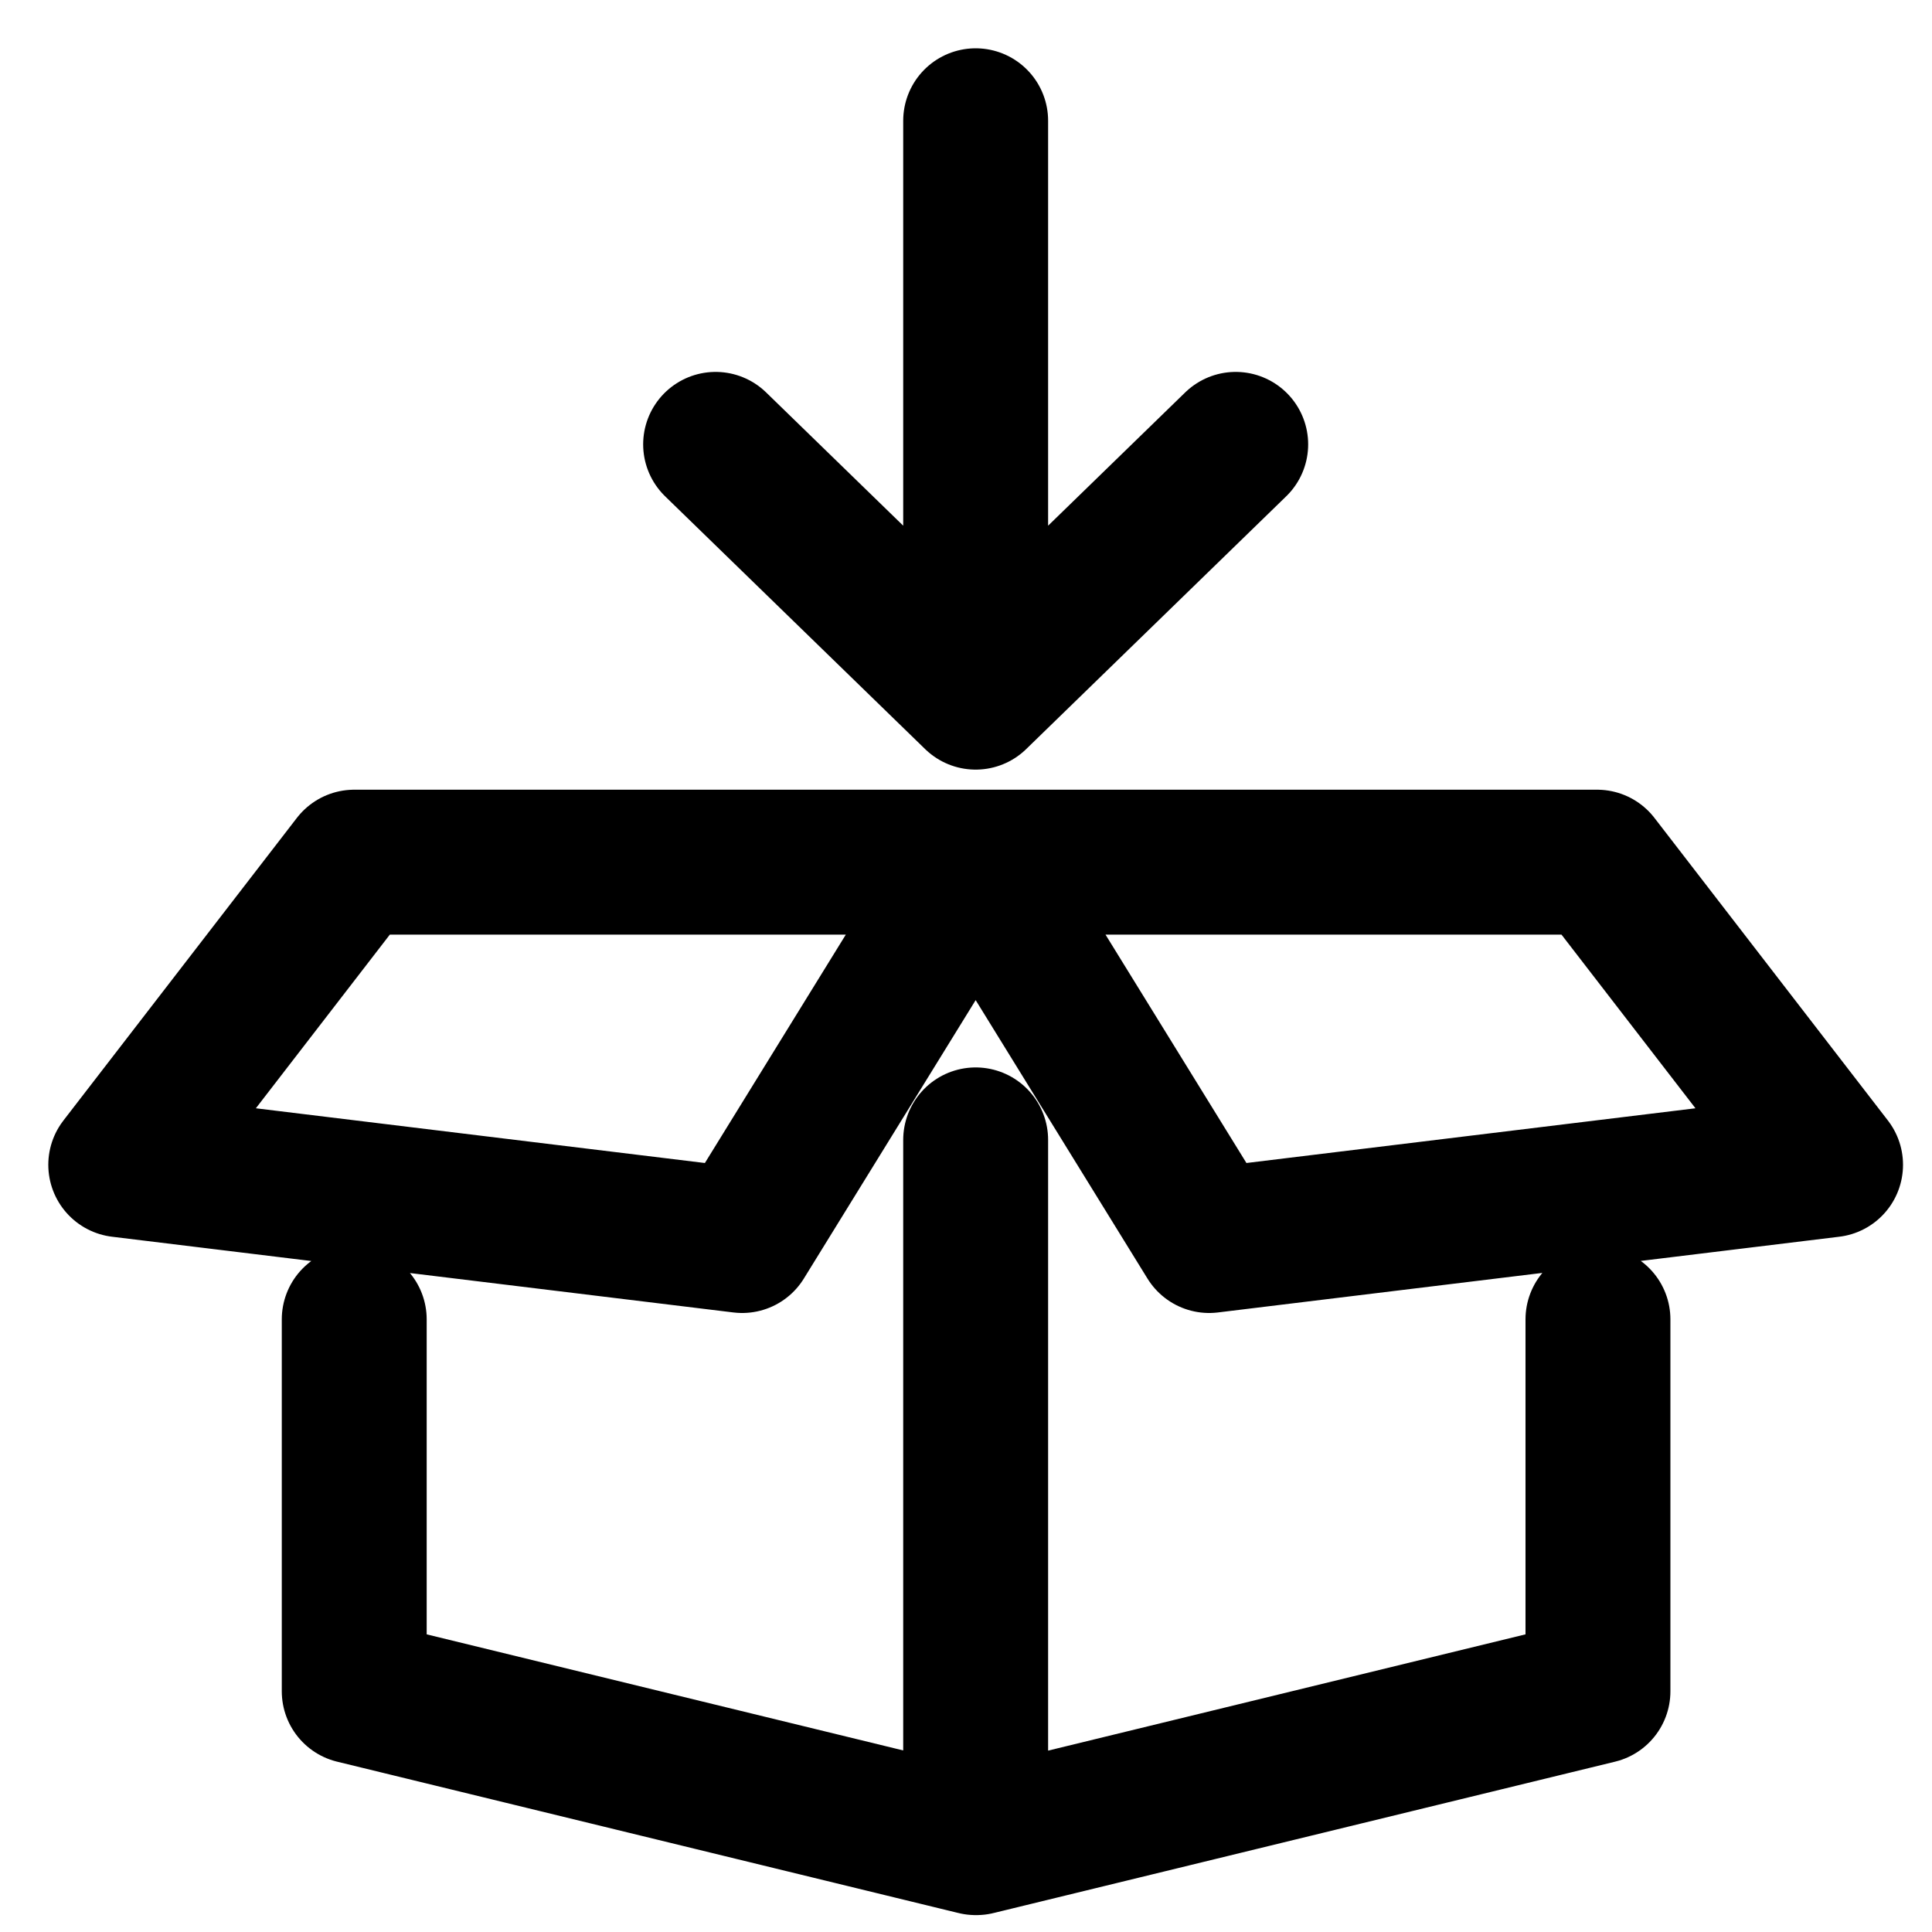 <svg width="20" height="20" viewBox="0 0 20 20" fill="none" xmlns="http://www.w3.org/2000/svg">
<path d="M10.1 7.217V1.25M10.1 7.217L12.792 4.6M10.1 7.217L7.408 4.6M16.542 13.658V17.508L10.108 19.075M3.667 13.658V17.508L10.1 19.075V11.8M10.1 8.925L7.683 12.842L1.25 12.058L3.667 8.925H10.1ZM10.1 8.925L12.517 12.842L18.95 12.058L16.533 8.925H10.1Z" stroke="black" stroke-width="1.5" stroke-linecap="round" stroke-linejoin="round"></path>
</svg>
